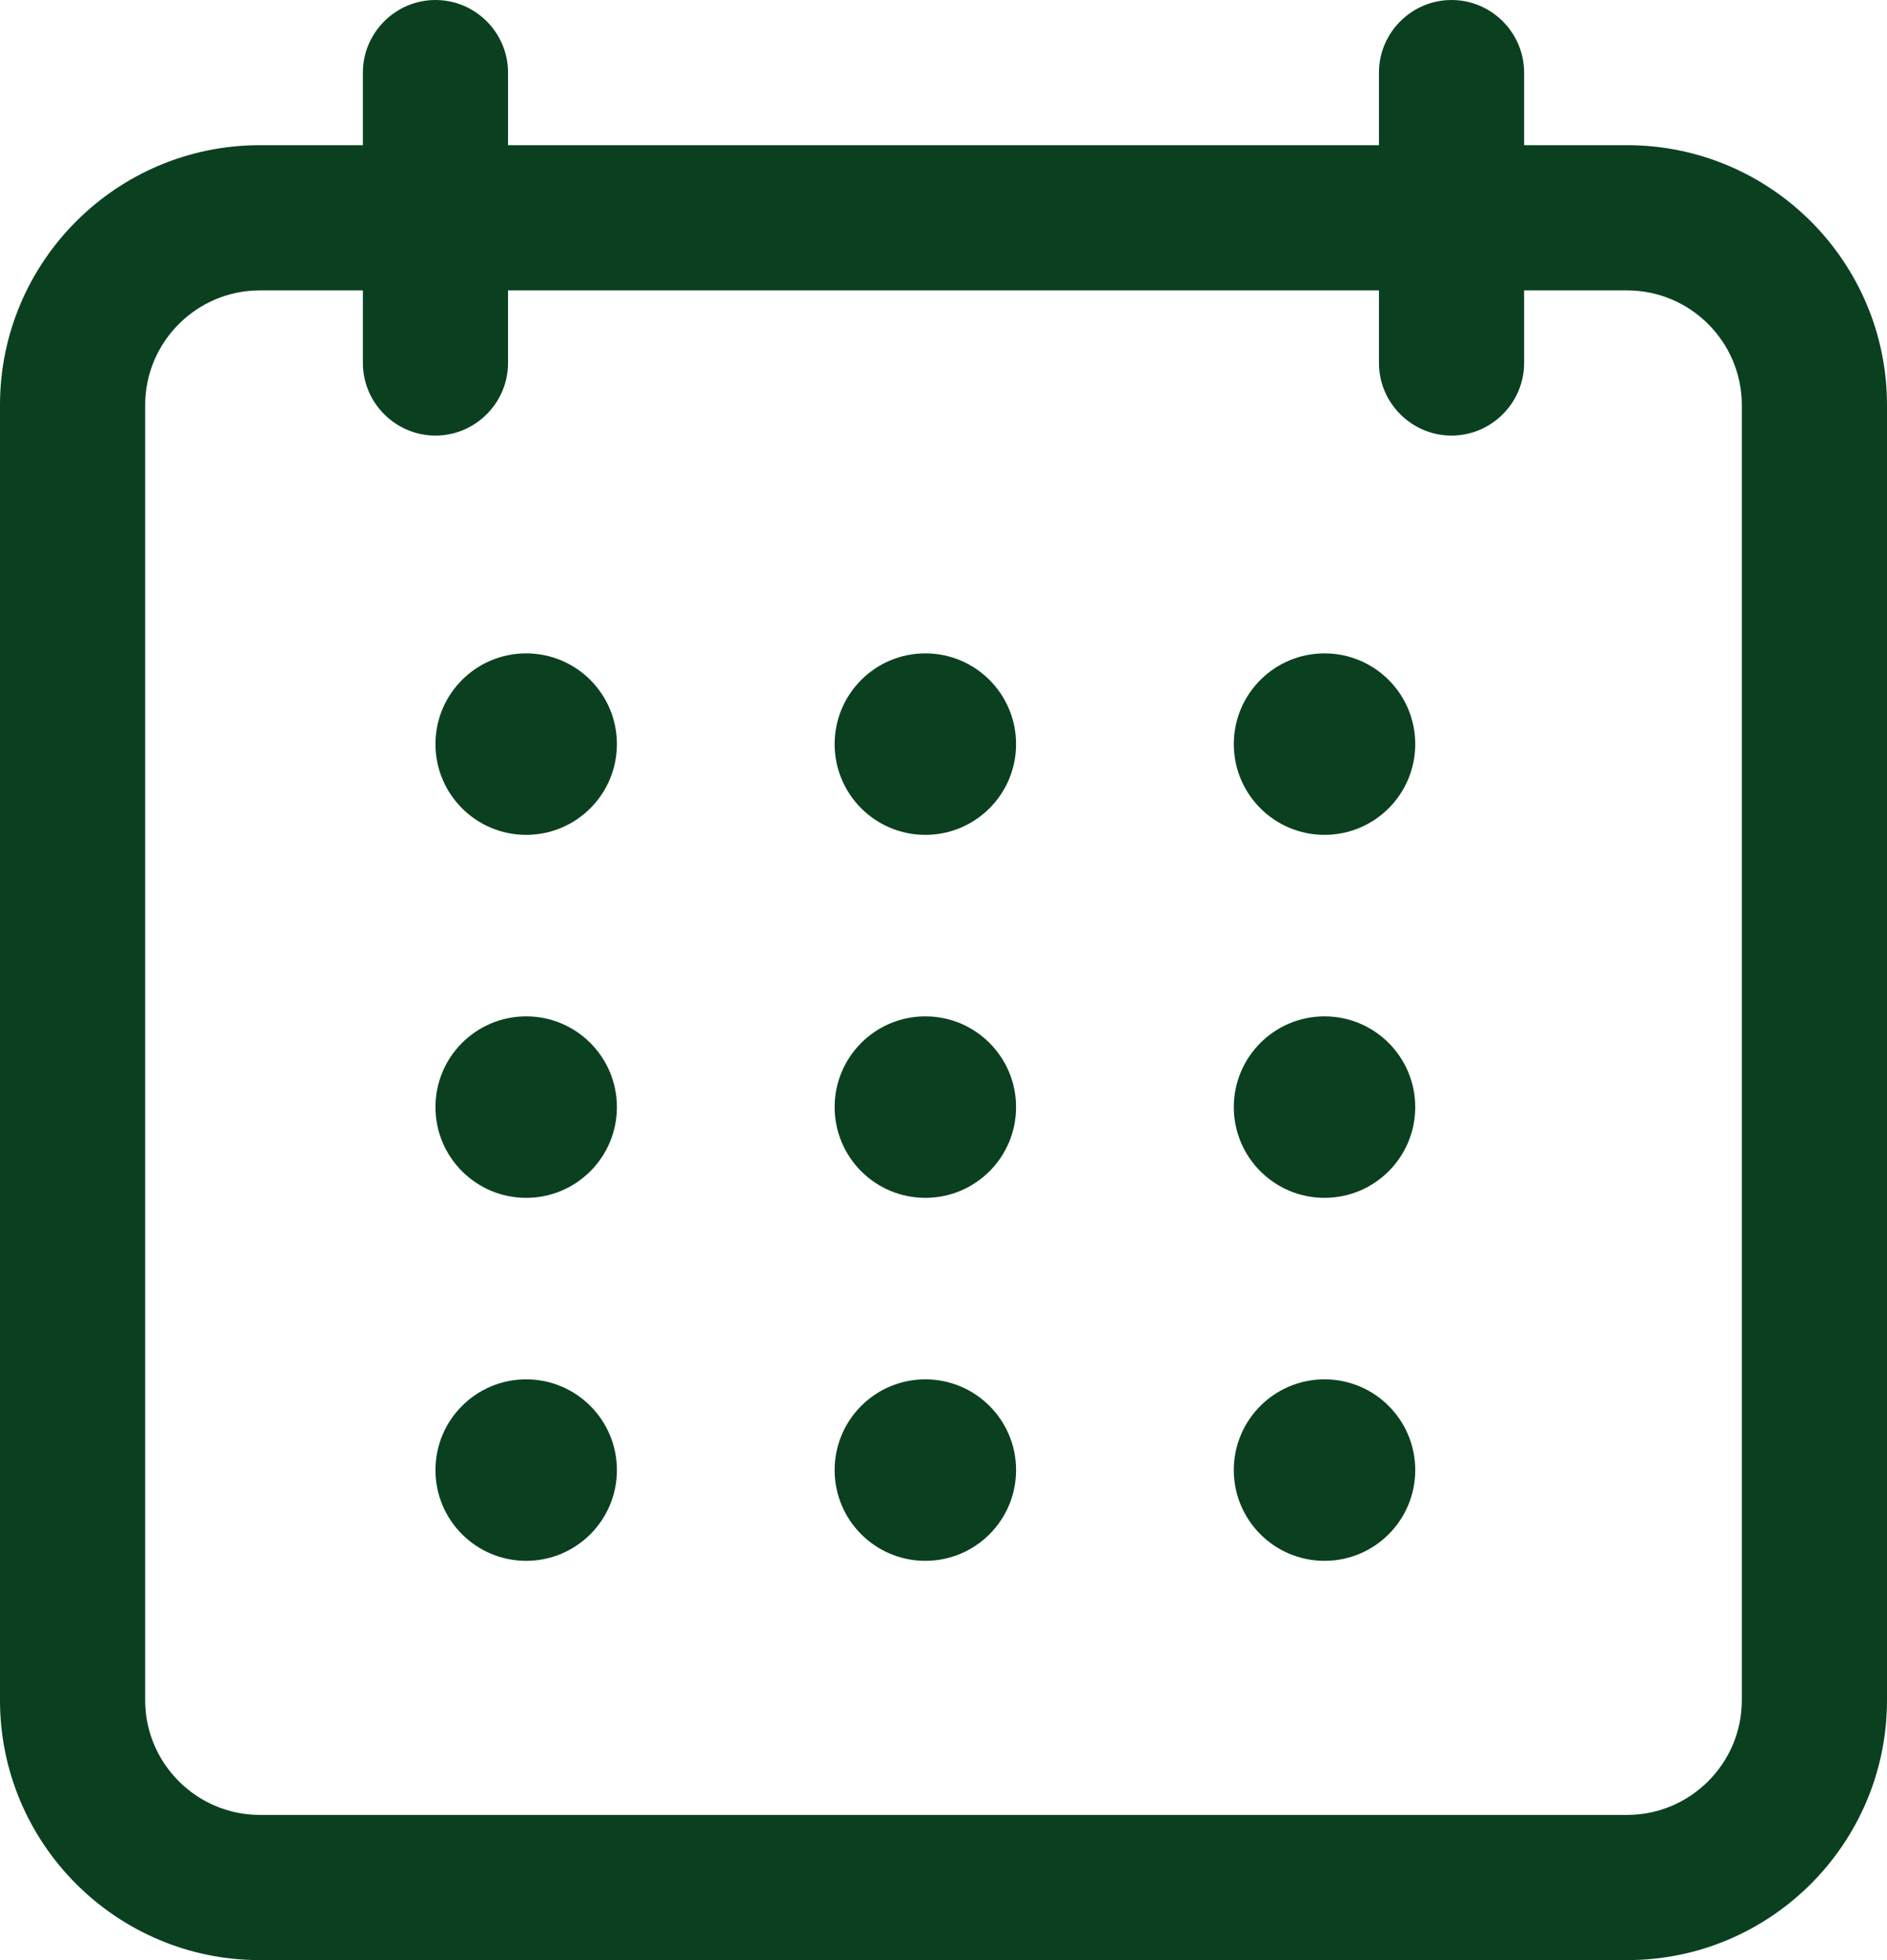 <?xml version="1.0" encoding="utf-8"?>
<!-- Generator: Adobe Illustrator 16.0.0, SVG Export Plug-In . SVG Version: 6.00 Build 0)  -->
<!DOCTYPE svg PUBLIC "-//W3C//DTD SVG 1.1//EN" "http://www.w3.org/Graphics/SVG/1.1/DTD/svg11.dtd">
<svg version="1.1" id="Capa_1" xmlns="http://www.w3.org/2000/svg" xmlns:xlink="http://www.w3.org/1999/xlink" x="0px" y="0px"
	 width="493.037px" height="512px" viewBox="9.482 0 493.037 512" enable-background="new 9.482 0 493.037 512"
	 xml:space="preserve">
<g>
	<g>
		<path fill="#0A4020" d="M77.369,512h357.262c37.451,0,67.888-30.436,67.888-67.888V105.813c0-37.452-30.437-67.888-67.888-67.888
			h-26.928V18.962C407.703,8.533,399.169,0,388.74,0s-18.963,8.533-18.963,18.962v18.963H142.223V18.962
			C142.223,8.533,133.689,0,123.258,0c-10.43,0-18.962,8.533-18.962,18.962v18.963H77.368c-37.451,0-67.887,30.436-67.887,67.888
			v338.299C9.482,481.564,39.917,512,77.369,512L77.369,512z M47.408,105.813c0-16.498,13.463-29.961,29.961-29.961h26.927v18.962
			c0,10.43,8.532,18.963,18.963,18.963c10.43,0,18.962-8.533,18.962-18.963V75.852h227.556v18.962
			c0,10.43,8.533,18.963,18.963,18.963s18.963-8.533,18.963-18.963V75.852h26.927c16.497,0,29.961,13.463,29.961,29.961v338.299
			c0,16.497-13.464,29.961-29.961,29.961H77.369c-16.498,0-29.961-13.464-29.961-29.961V105.813z"/>
		<circle fill="#0A4020" cx="146.963" cy="194.37" r="23.703"/>
		<circle fill="#0A4020" cx="251.259" cy="194.37" r="23.703"/>
		<circle fill="#0A4020" cx="355.555" cy="194.37" r="23.703"/>
		<circle fill="#0A4020" cx="146.963" cy="289.185" r="23.703"/>
		<circle fill="#0A4020" cx="251.259" cy="289.185" r="23.703"/>
		<circle fill="#0A4020" cx="355.555" cy="289.185" r="23.703"/>
		<circle fill="#0A4020" cx="146.963" cy="384" r="23.704"/>
		<circle fill="#0A4020" cx="251.259" cy="384" r="23.704"/>
		<circle fill="#0A4020" cx="355.555" cy="384" r="23.704"/>
	</g>
</g>
</svg>
